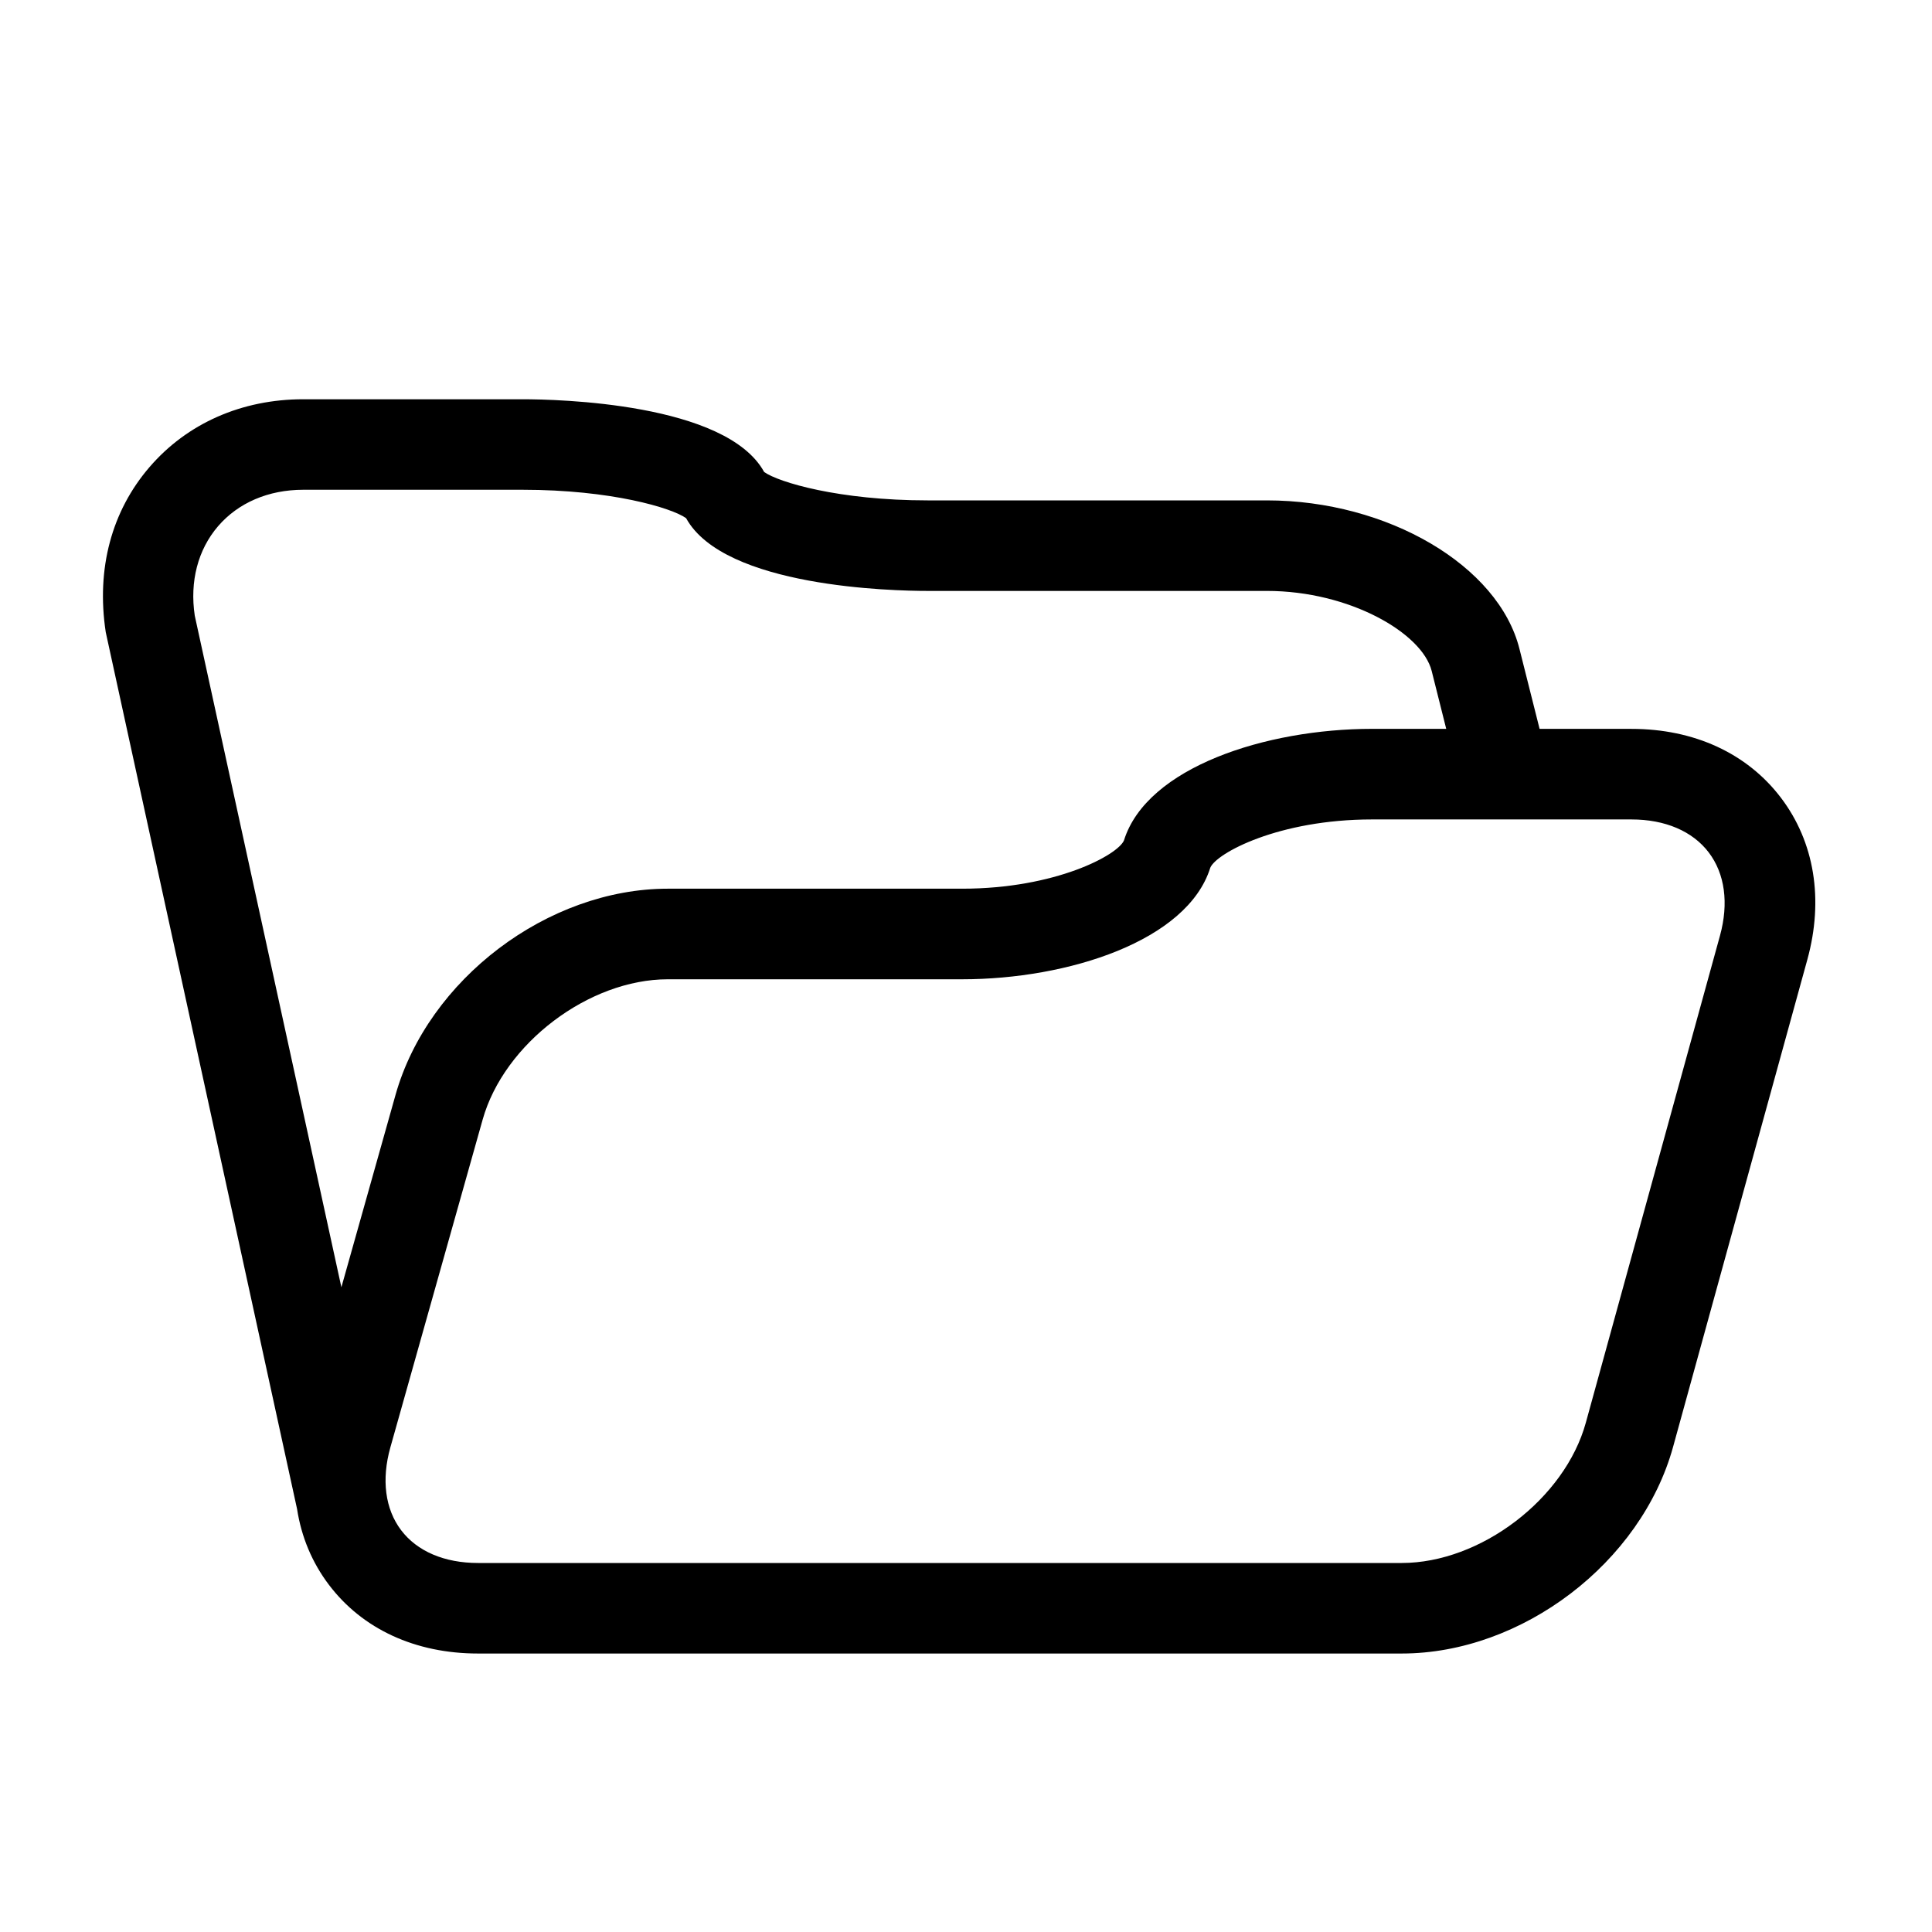 <?xml version="1.0" encoding="utf-8"?>
<!-- Generator: Adobe Illustrator 17.0.0, SVG Export Plug-In . SVG Version: 6.00 Build 0)  -->
<!DOCTYPE svg PUBLIC "-//W3C//DTD SVG 1.1//EN" "http://www.w3.org/Graphics/SVG/1.1/DTD/svg11.dtd">
<svg version="1.1" id="Capa_1" xmlns="http://www.w3.org/2000/svg" xmlns:xlink="http://www.w3.org/1999/xlink" x="0px" y="0px"
	 width="64px" height="64px" viewBox="0 0 64 64" enable-background="new 0 0 64 64" xml:space="preserve">
<path d="M10.897,52.5c1.111,1.467,2.865,2.275,4.938,2.275h30.598c3.984,0,7.934-3.009,8.991-6.849L59.87,31.79
	c0.55-1.997,0.237-3.904-0.88-5.371c-1.118-1.467-2.873-2.274-4.945-2.274h-3.044l-0.667-2.65c-0.692-2.759-4.368-4.919-8.367-4.919
	H30.727c-2.932,0-4.935-0.6-5.413-0.94c-1.259-2.292-6.867-2.41-8-2.41h-7.27c-2.036,0-3.845,0.798-5.093,2.249
	c-1.248,1.45-1.769,3.356-1.448,5.467l6.338,29.047C9.982,50.906,10.336,51.76,10.897,52.5z M56.603,28.237
	c0.537,0.705,0.669,1.684,0.374,2.756L52.532,47.13c-0.693,2.518-3.486,4.646-6.099,4.646H15.835c-1.112,0-2.016-0.386-2.547-1.086
	c-0.531-0.701-0.657-1.676-0.356-2.746l3.057-10.858c0.709-2.518,3.518-4.646,6.133-4.646h9.751c3.51,0,7.461-1.271,8.219-3.695
	c0.196-0.479,2.256-1.6,5.359-1.6h8.593C55.159,27.145,56.067,27.533,56.603,28.237z M7.225,17.43
	c0.669-0.777,1.671-1.206,2.82-1.206h7.27c2.932,0,4.935,0.6,5.413,0.941c1.26,2.292,6.866,2.41,7.999,2.41h11.241
	c2.743,0,5.144,1.399,5.458,2.65l0.482,1.919h-2.456c-3.511,0-7.461,1.271-8.219,3.695c-0.197,0.479-2.257,1.6-5.359,1.6h-9.751
	c-3.979,0-7.942,3.001-9.021,6.832l-1.793,6.371L6.452,20.396C6.281,19.261,6.556,18.207,7.225,17.43z"/>
</svg>
